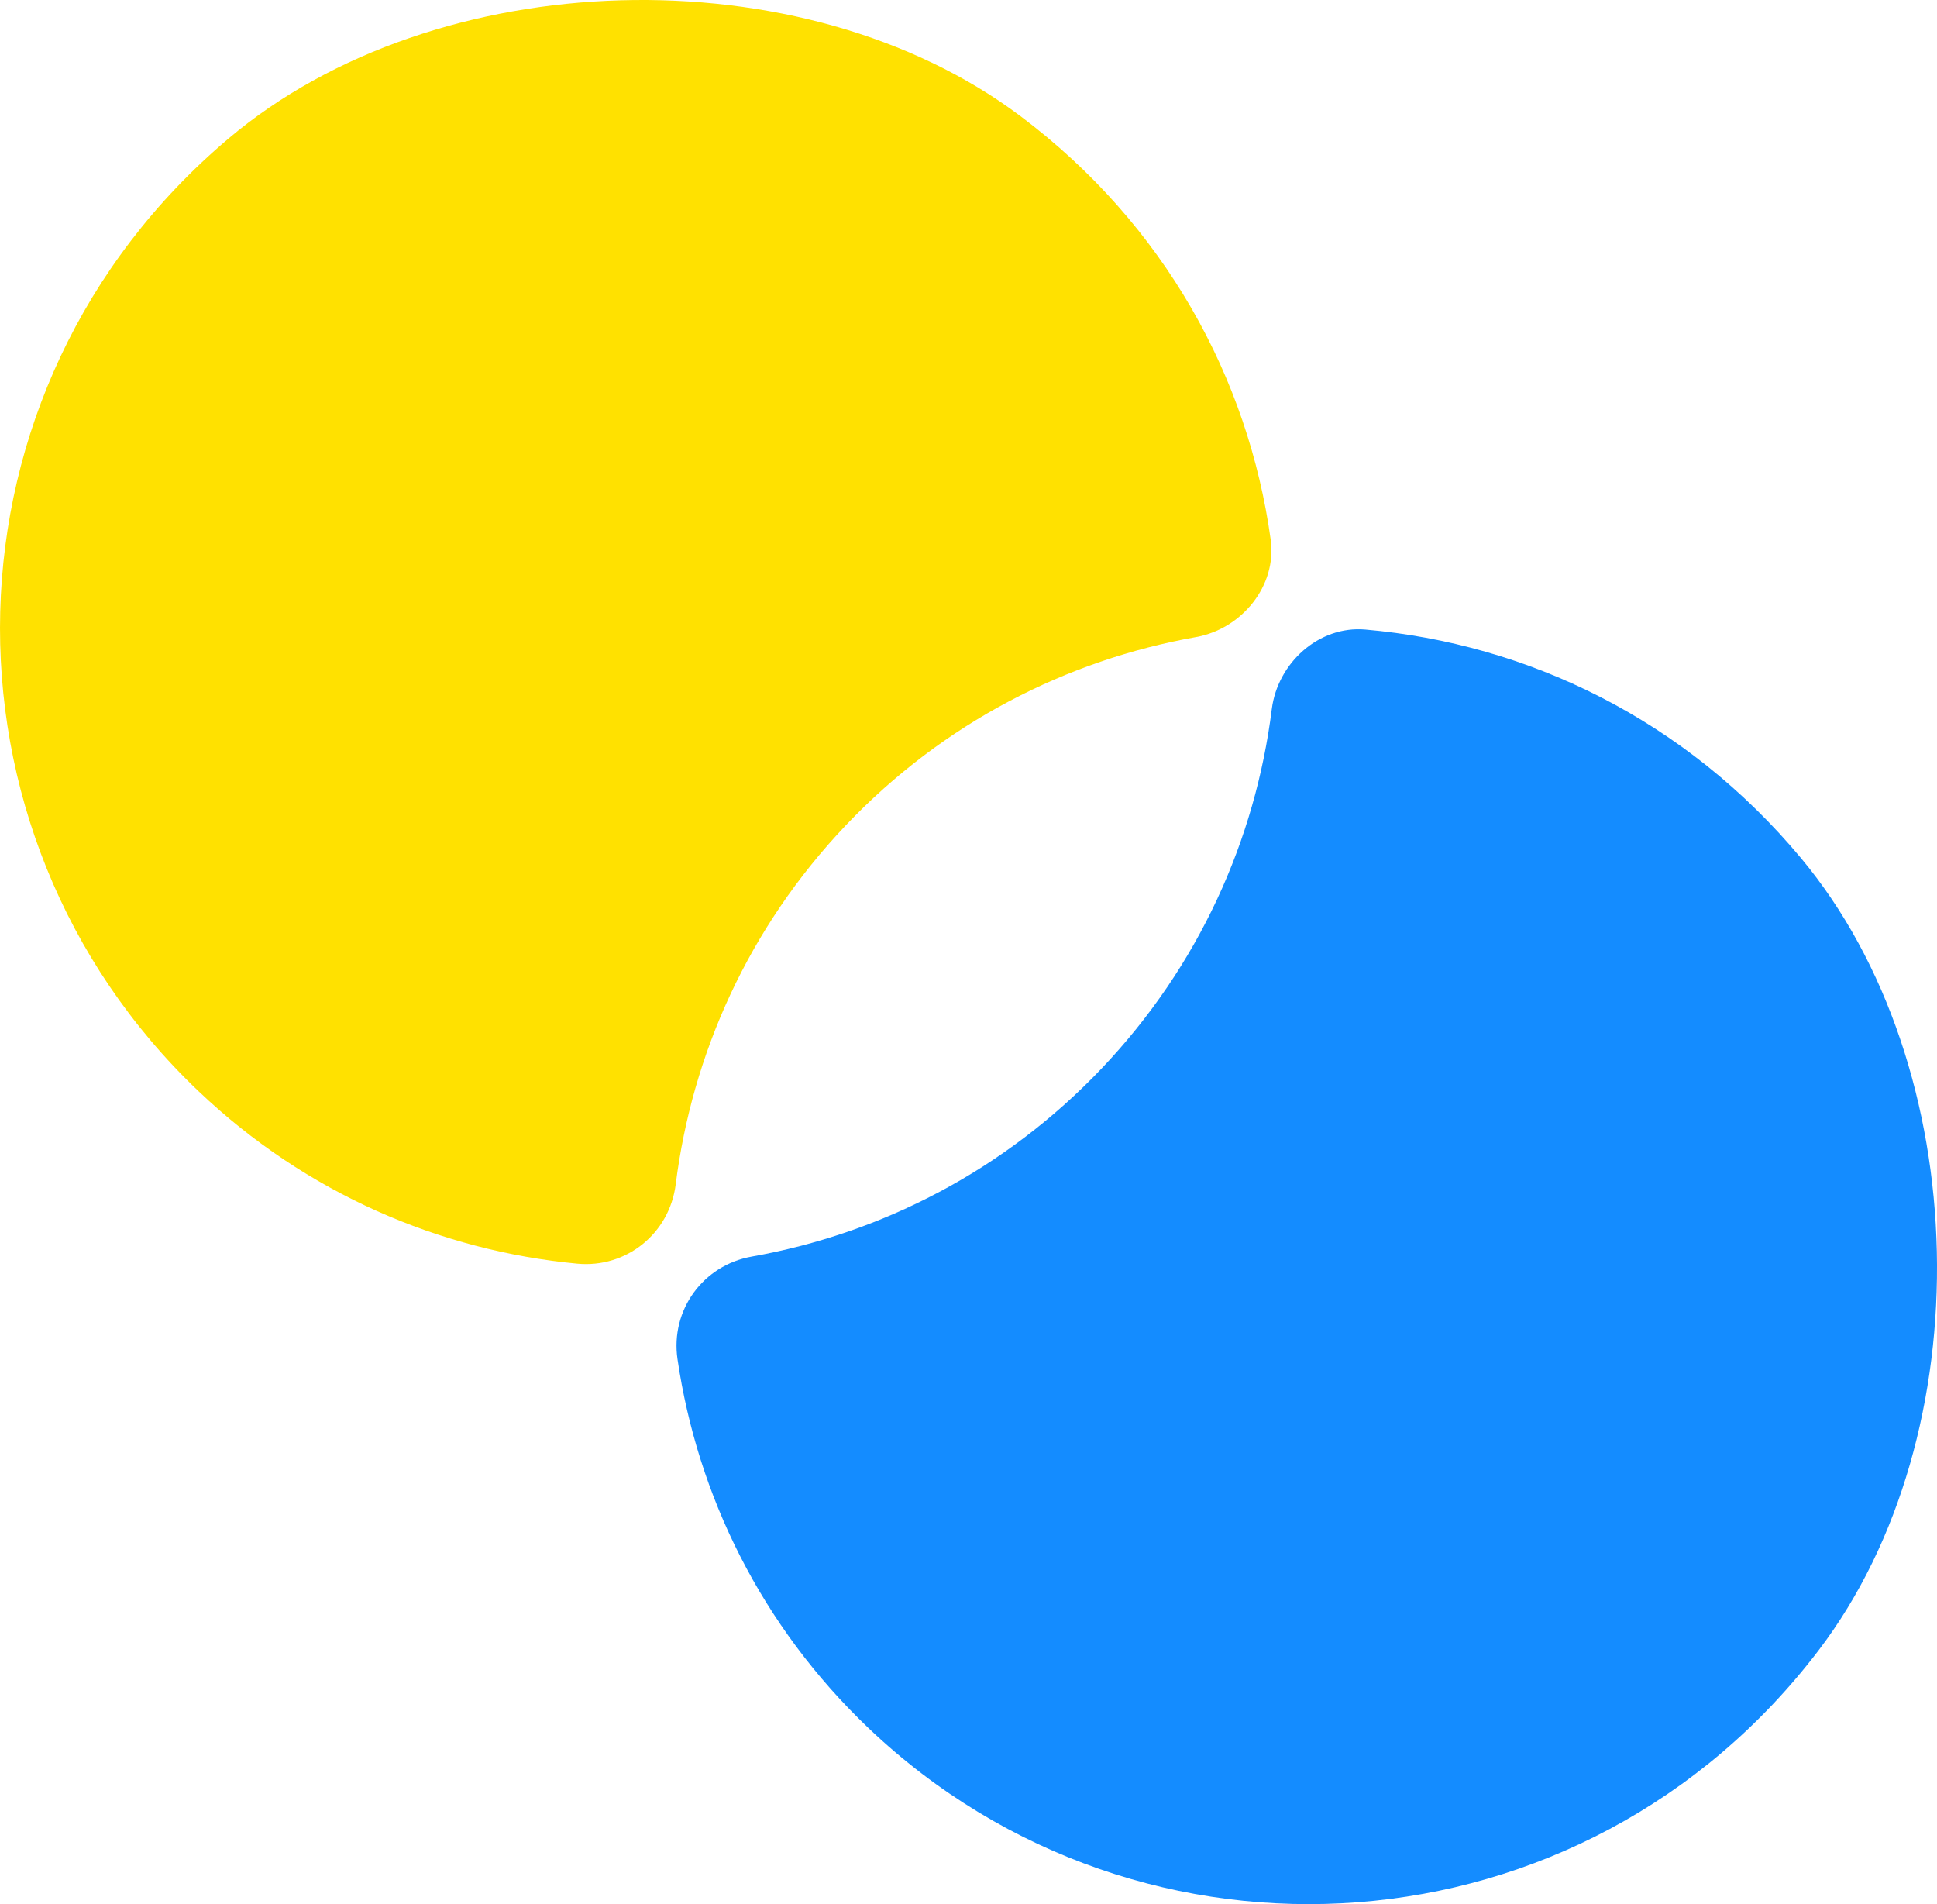 <?xml version="1.0" encoding="UTF-8"?><svg xmlns="http://www.w3.org/2000/svg" viewBox="0 0 39.146 38.475"><defs><style>.uuid-db6e10b3-1436-409d-9830-cc10e04d97a1{fill:#ffe100;}.uuid-db6e10b3-1436-409d-9830-cc10e04d97a1,.uuid-2a1db6b8-3062-46c0-95e2-0f910ab66141{stroke-width:0px;}.uuid-2a1db6b8-3062-46c0-95e2-0f910ab66141{fill:#148cff;}</style></defs><path class="uuid-2a1db6b8-3062-46c0-95e2-0f910ab66141" d="M36.395,17.336c-2.34-2.804-5.529-4.329-8.802-4.615-.939-.082-1.773.674-1.891,1.609-.331,2.634-1.469,5.188-3.438,7.259-1.968,2.071-4.46,3.337-7.072,3.802-.985.175-1.645,1.082-1.5,2.072.404,2.753,1.693,5.395,3.866,7.461,5.516,5.242,14.454,4.652,19.196-1.578,3.328-4.372,3.161-11.79-.359-16.01"/><path class="uuid-db6e10b3-1436-409d-9830-cc10e04d97a1" d="M25.68,10.903c-.451-3.254-2.136-6.362-5.056-8.556C16.231-.955,8.814-.745,4.616,2.801c-5.981,5.053-6.116,14.009-.6,19.252,2.173,2.065,4.877,3.218,7.647,3.481.996.095,1.868-.61,1.993-1.603.332-2.632,1.47-5.185,3.438-7.255,1.969-2.072,4.462-3.338,7.075-3.803.928-.165,1.641-1.036,1.511-1.97"/></svg>